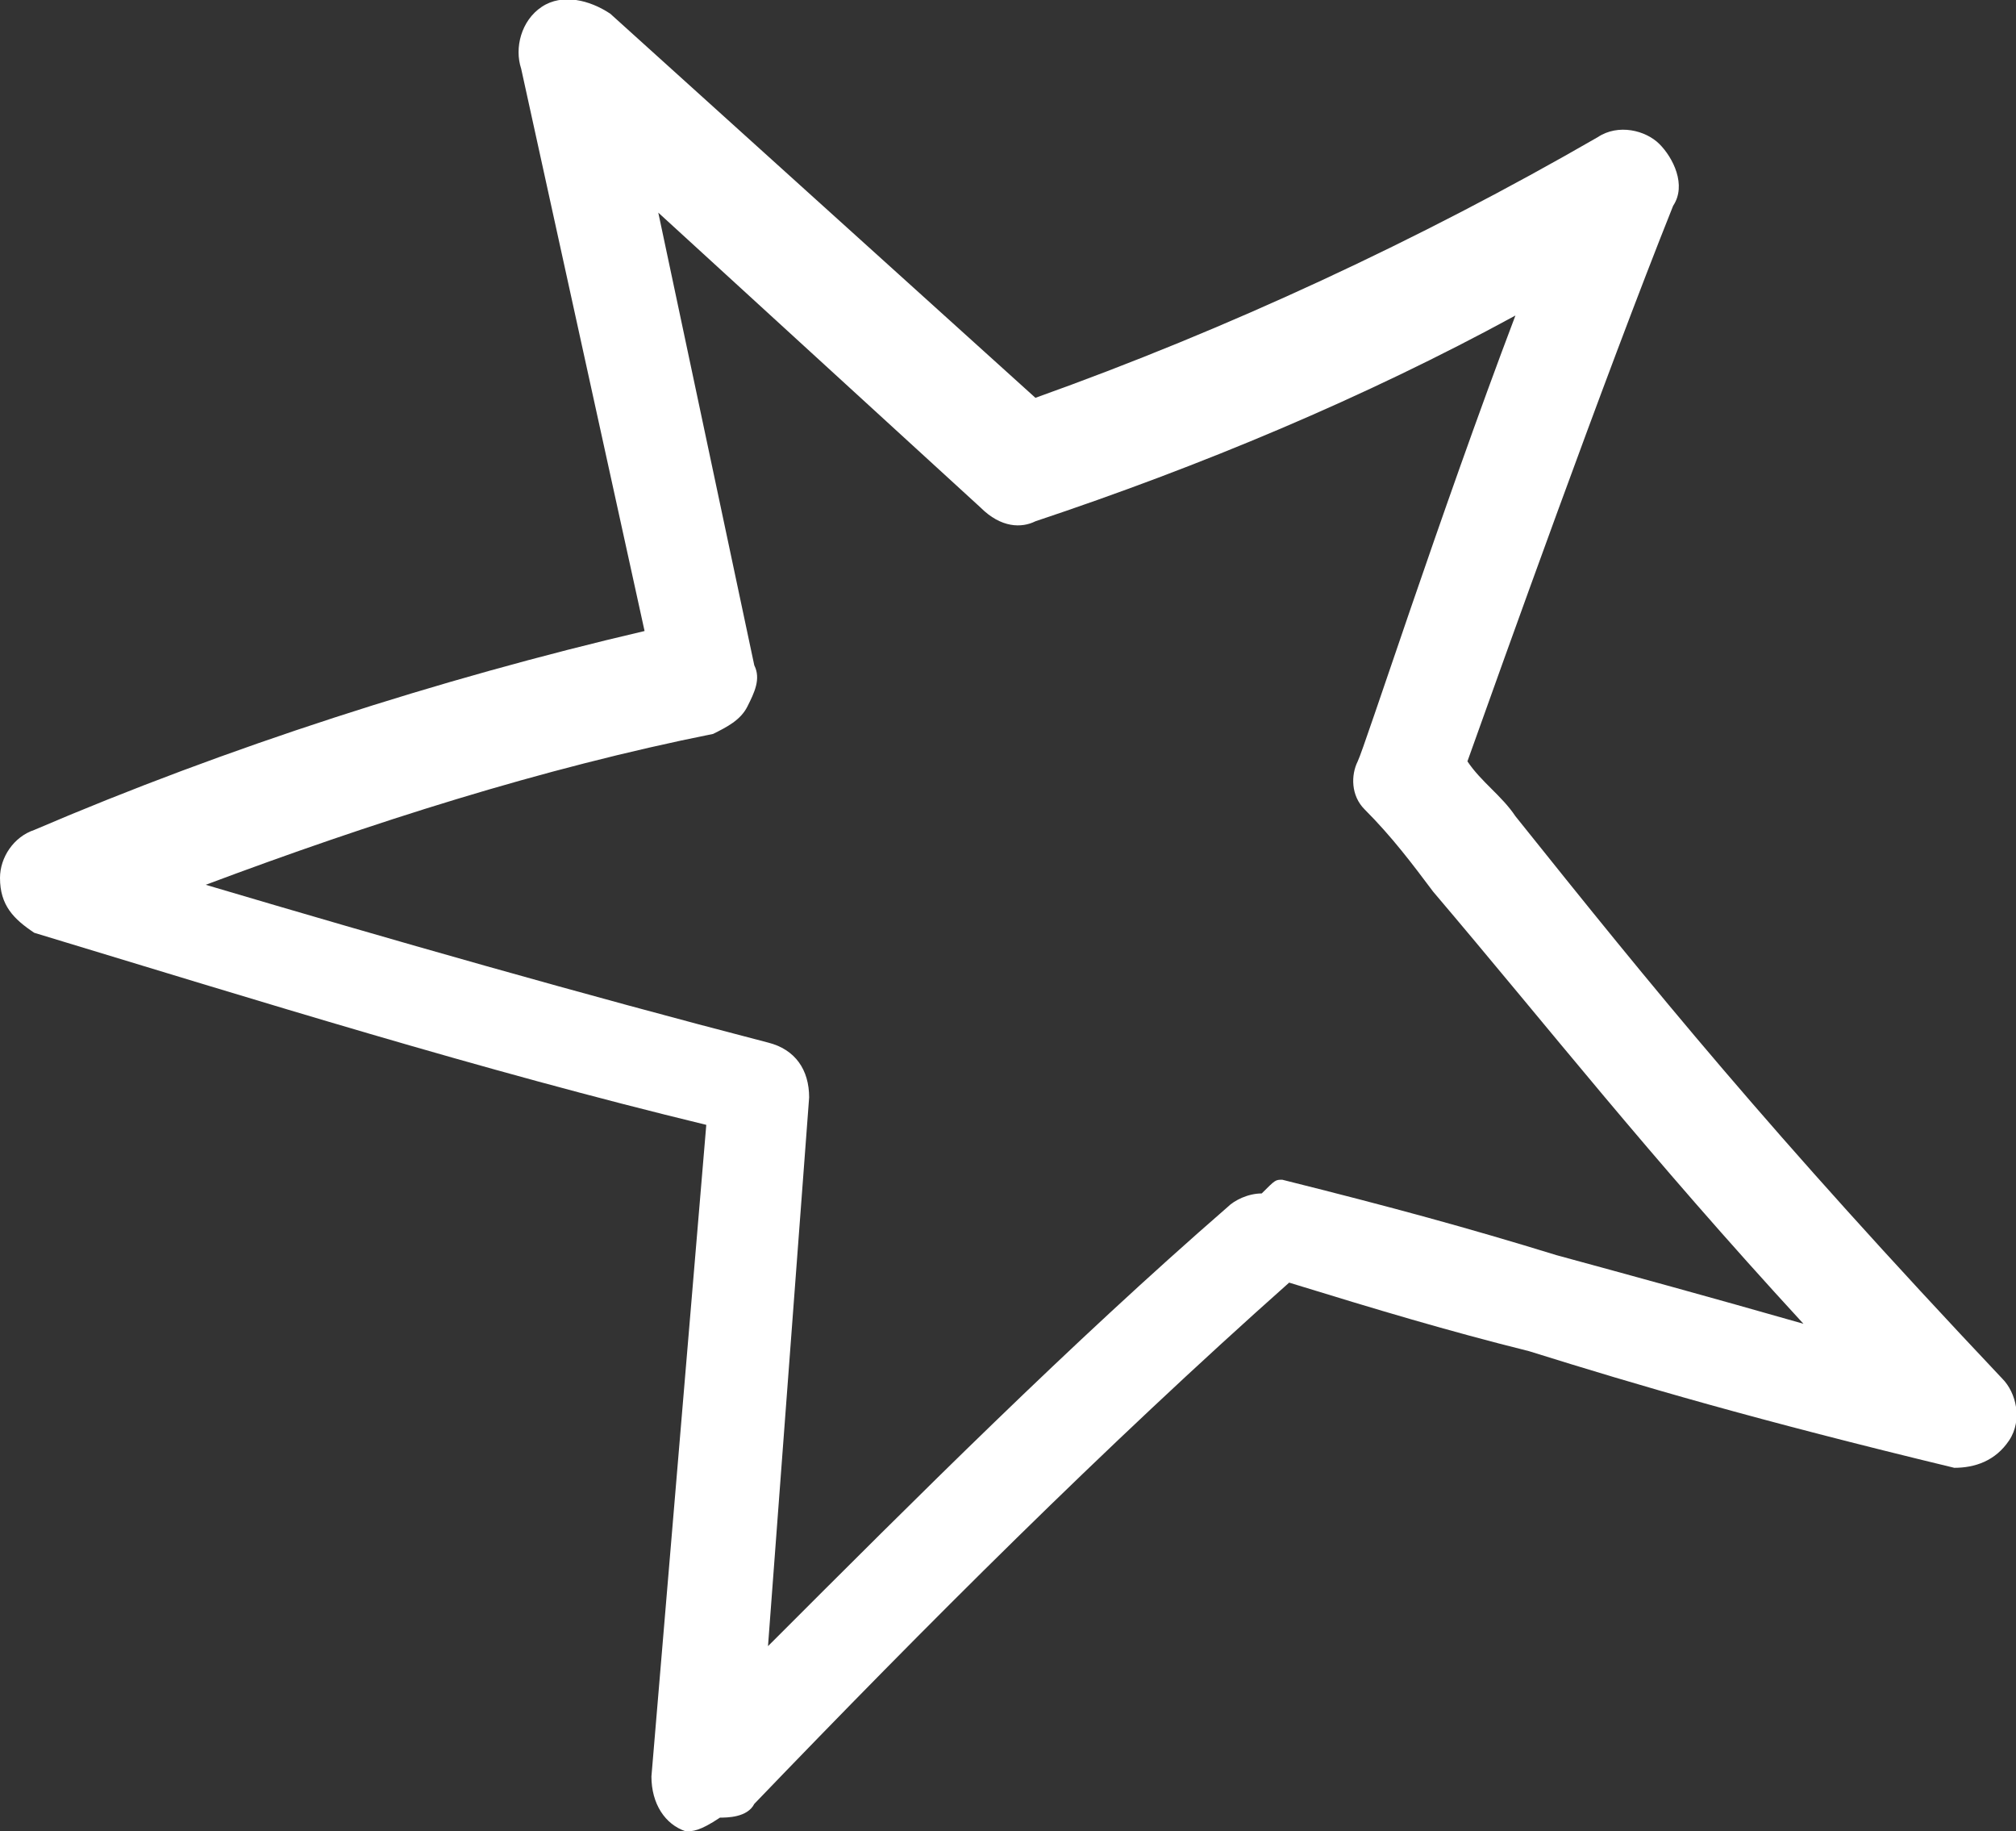 <?xml version="1.0" encoding="utf-8"?>
<!-- Generator: Adobe Illustrator 24.2.0, SVG Export Plug-In . SVG Version: 6.00 Build 0)  -->
<svg version="1.1" id="Layer_1" xmlns="http://www.w3.org/2000/svg" xmlns:xlink="http://www.w3.org/1999/xlink" x="0px" y="0px"
	 width="29.4px" height="26.7px" viewBox="0 0 29.4 26.7" style="enable-background:new 0 0 29.4 26.7;" xml:space="preserve">
<rect x="0" y="0" width="29.4" height="26.7" fill="#333333" stroke="none"/>
<style type="text/css">
	.Drop_x0020_Shadow{fill:none;}
	.Round_x0020_Corners_x0020_2_x0020_pt{fill:#FFFFFF;stroke:#000000;stroke-miterlimit:10;}
	.Live_x0020_Reflect_x0020_X{fill:none;}
	.Bevel_x0020_Soft{fill:url(#SVGID_1_);}
	.Dusk{fill:#FFFFFF;}
	.Foliage_GS{fill:#FFDD00;}
	.Pompadour_GS{fill-rule:evenodd;clip-rule:evenodd;fill:#44ADE2;}
	.st0{fill:#FFFFFF;}
</style>
<linearGradient id="SVGID_1_" gradientUnits="userSpaceOnUse" x1="-785.298" y1="-437.105" x2="-784.591" y2="-436.398">
	<stop  offset="0" style="stop-color:#DEDFE3"/>
	<stop  offset="0.174" style="stop-color:#D8D9DD"/>
	<stop  offset="0.352" style="stop-color:#C9CACD"/>
	<stop  offset="0.532" style="stop-color:#B4B5B8"/>
	<stop  offset="0.714" style="stop-color:#989A9C"/>
	<stop  offset="0.895" style="stop-color:#797C7E"/>
	<stop  offset="1" style="stop-color:#656B6C"/>
</linearGradient>
<g>
	<path class="st0" d="M10,26.7c-0.3-0.1-0.5-0.4-0.5-0.8l0.8-9.5c-3.3-0.8-6.5-1.8-9.8-2.8C0.2,13.4,0,13.2,0,12.8
		c0-0.3,0.2-0.6,0.5-0.7c2.8-1.2,5.9-2.2,8.9-2.9L7.6,1C7.5,0.7,7.6,0.3,7.9,0.1C8.2-0.1,8.6,0,8.9,0.2l6.2,5.6
		c2.8-1,5.6-2.3,8.2-3.8c0.3-0.2,0.7-0.1,0.9,0.1c0.2,0.2,0.4,0.6,0.2,0.9c-1,2.5-2.5,6.7-3,8.1c0.2,0.3,0.5,0.5,0.7,0.8
		c2,2.5,3.7,4.6,7.1,8.2c0.2,0.2,0.3,0.6,0.1,0.9c-0.2,0.3-0.5,0.4-0.8,0.4c-2.9-0.7-4.6-1.2-6.2-1.7c-1.2-0.3-2.2-0.6-3.5-1
		c-2.7,2.4-5.3,5-7.8,7.6c-0.1,0.2-0.4,0.2-0.5,0.2C10.2,26.7,10.1,26.7,10,26.7z M18.7,17.2c1.6,0.4,2.7,0.7,4,1.1
		c1.1,0.3,2.2,0.6,3.6,1C24,16.8,22.6,15,20.9,13c-0.3-0.4-0.6-0.8-1-1.2c-0.2-0.2-0.2-0.5-0.1-0.7c0.1-0.2,1.2-3.6,2.3-6.5
		c-2.2,1.2-4.6,2.2-7,3c-0.2,0.1-0.5,0.1-0.8-0.2L9.6,3.1L11,9.7c0.1,0.2,0,0.4-0.1,0.6c-0.1,0.2-0.3,0.3-0.5,0.4
		c-2.5,0.5-5,1.3-7.4,2.2c2.7,0.8,5.5,1.6,8.2,2.3c0.4,0.1,0.6,0.4,0.6,0.8L11.2,24c2.2-2.2,4.4-4.4,6.7-6.4
		c0.1-0.1,0.3-0.2,0.5-0.2C18.6,17.2,18.6,17.2,18.7,17.2z"/>
</g>
</svg>
